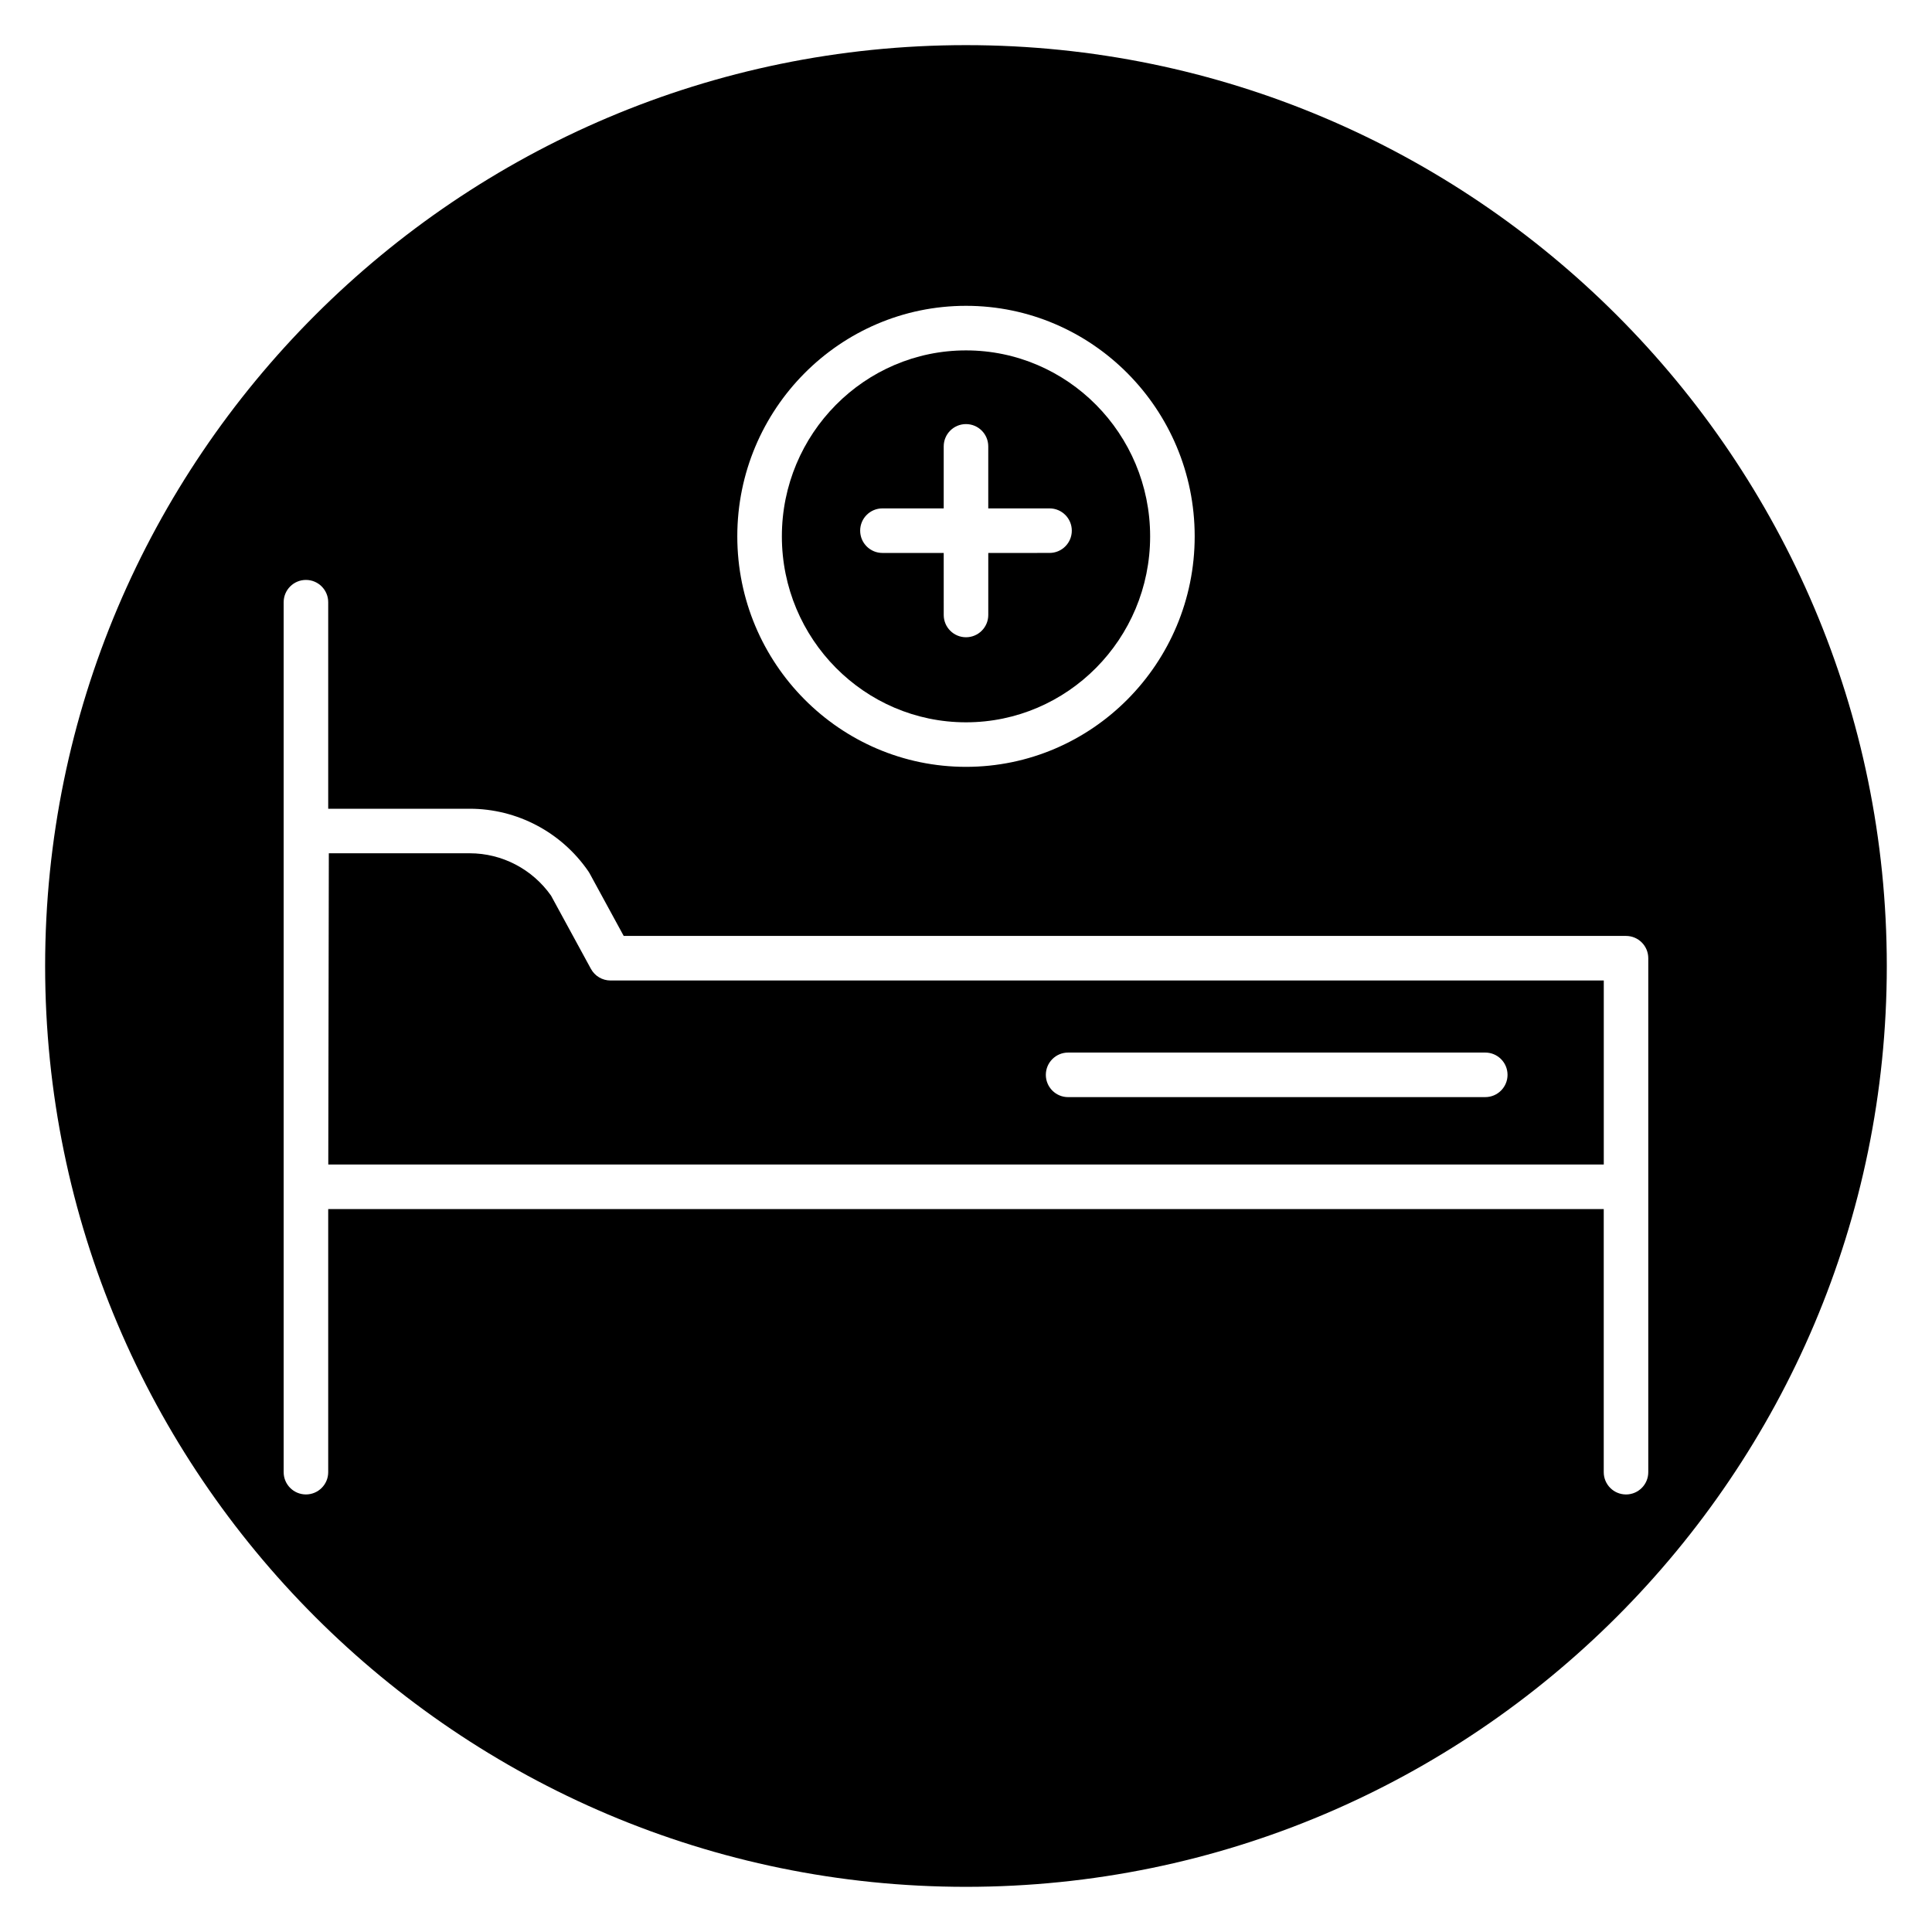 <?xml version="1.0" encoding="UTF-8"?>
<!-- Uploaded to: SVG Repo, www.svgrepo.com, Generator: SVG Repo Mixer Tools -->
<svg fill="#000000" width="800px" height="800px" version="1.1" viewBox="144 144 512 512" xmlns="http://www.w3.org/2000/svg">
 <g>
  <path d="m300.6 400.76-10.574-19.418c-4.961-7.027-12.988-11.215-21.543-11.215h-37.34l-0.145 82.48h338.02v-48.766h-263.23c-2.16 0-4.152-1.18-5.184-3.082zm126.46 22.18h110.55c3.262 0 5.902 2.644 5.902 5.902s-2.641 5.902-5.902 5.902l-110.55 0.004c-3.262 0-5.902-2.644-5.902-5.902 0-3.262 2.641-5.906 5.902-5.906z"/>
  <path d="m400 155.96c-134.56 0-244.04 109.47-244.04 244.04 0 134.56 109.47 244.03 244.03 244.03s244.03-109.47 244.03-244.03c0.004-134.56-109.47-244.04-244.03-244.04zm0 69.086c33.422 0 60.605 27.406 60.605 61.09s-27.188 61.086-60.605 61.086c-33.422 0-60.609-27.406-60.609-61.09 0-33.684 27.188-61.086 60.609-61.086zm174.91 315c-3.262 0-5.902-2.644-5.902-5.902v-69.727h-338.03v69.723c0 3.258-2.641 5.902-5.902 5.902s-5.902-2.644-5.902-5.902v-230.55c0-3.258 2.641-5.902 5.902-5.902s5.902 2.644 5.902 5.902v54.734h37.496c12.531 0 24.281 6.191 31.43 16.559 0.117 0.168 0.223 0.348 0.328 0.527l9.055 16.621h265.62c3.262 0 5.902 2.644 5.902 5.902v136.21c0 3.262-2.641 5.906-5.906 5.906z"/>
  <path d="m400 335.42c26.906 0 48.797-22.105 48.797-49.281 0-27.18-21.891-49.281-48.797-49.281s-48.797 22.105-48.797 49.281c-0.004 27.18 21.891 49.281 48.797 49.281zm-22.145-56.691h16.238v-16.438c0-3.258 2.641-5.902 5.902-5.902 3.262 0 5.902 2.644 5.902 5.902v16.438h16.238c3.262 0 5.902 2.644 5.902 5.902 0 3.258-2.641 5.902-5.902 5.902l-16.234 0.004v16.438c0 3.258-2.641 5.902-5.902 5.902s-5.902-2.644-5.902-5.902l-0.004-16.438h-16.238c-3.262 0-5.902-2.644-5.902-5.902-0.004-3.262 2.637-5.906 5.902-5.906z"/>
 </g>
</svg>